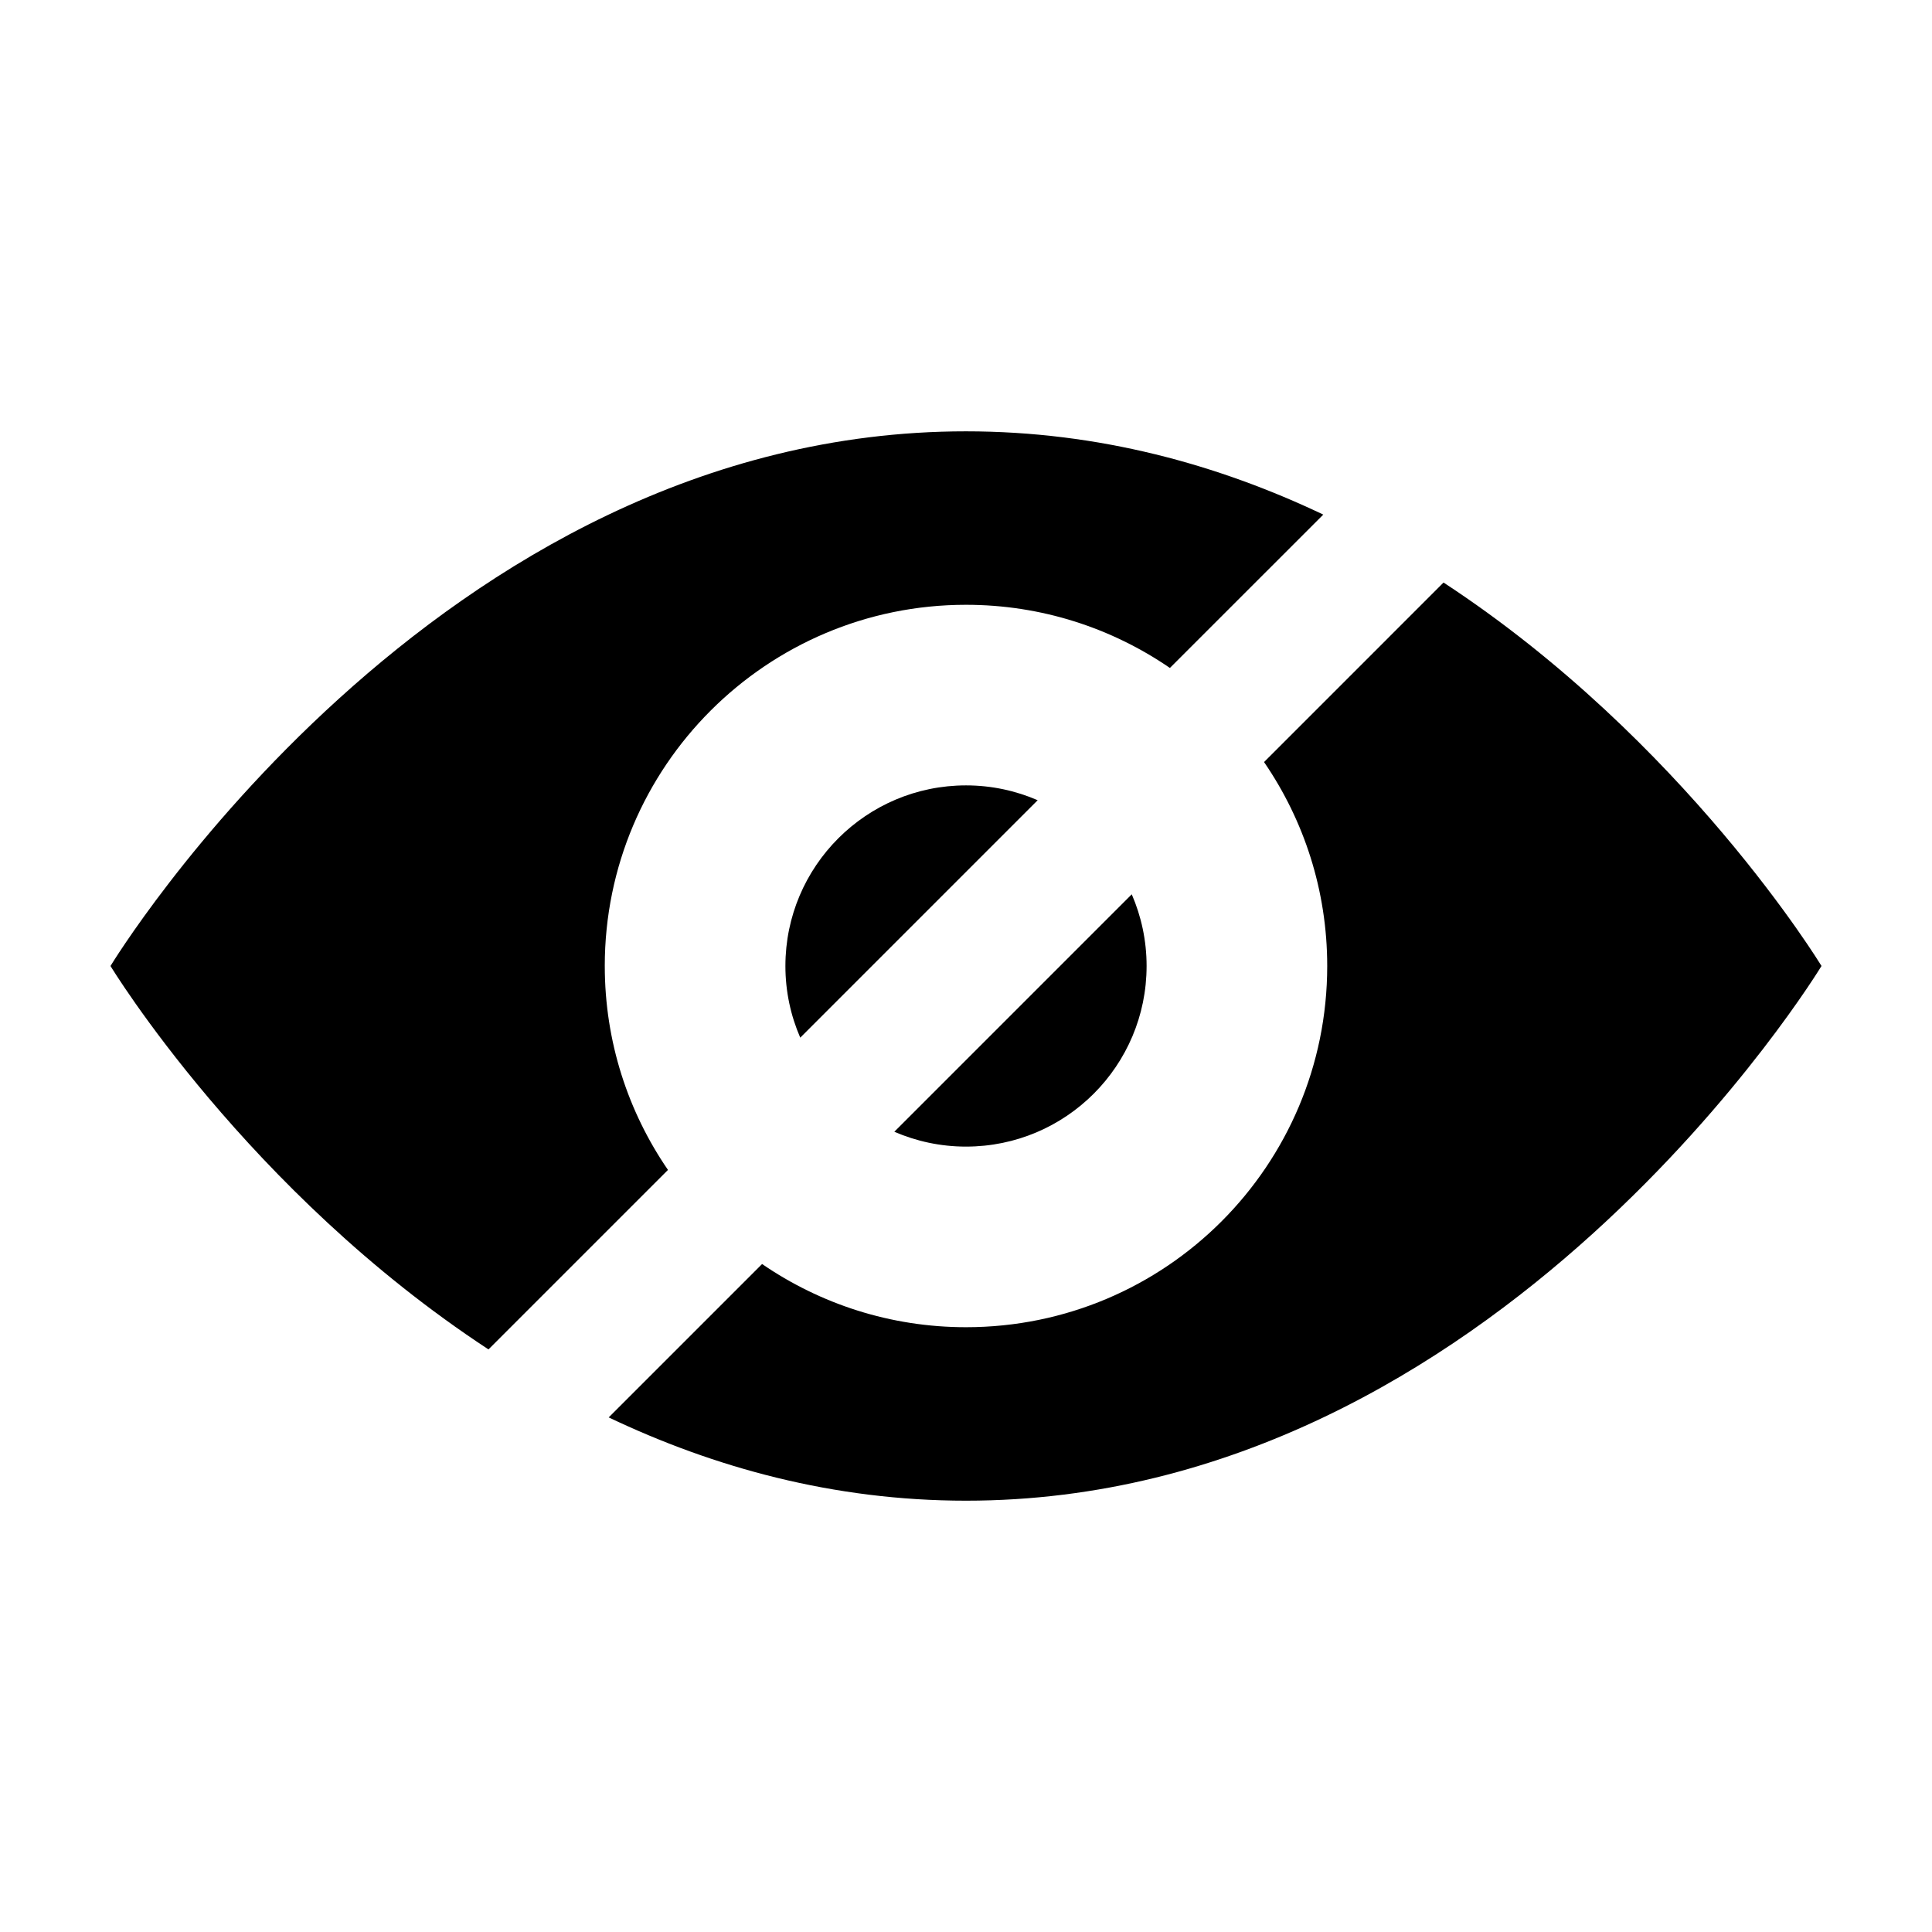 <?xml version="1.0" encoding="UTF-8"?>
<!-- Uploaded to: ICON Repo, www.svgrepo.com, Generator: ICON Repo Mixer Tools -->
<svg fill="#000000" width="800px" height="800px" version="1.1" viewBox="144 144 512 512" xmlns="http://www.w3.org/2000/svg">
 <g>
  <path d="m304.27 400c0-52.828 42.895-95.723 95.723-95.723 20.062 0 38.668 6.191 54.043 16.738l40.648-40.641c-27.816-13.238-59.539-22.066-94.691-22.066-140.85-0.008-226.71 141.69-226.71 141.69s36.223 59.711 100.17 101.61l47.566-47.566c-10.555-15.383-16.746-33.984-16.746-54.043z"/>
  <path d="m526.55 298.38-47.566 47.57c10.551 15.387 16.742 33.992 16.742 54.051 0 52.891-42.824 95.723-95.723 95.723-20.051 0-38.656-6.195-54.043-16.746l-40.648 40.648c27.82 13.246 59.539 22.07 94.691 22.07 140.88 0 226.71-141.7 226.71-141.7s-36.219-59.723-100.16-101.62z"/>
  <path d="m352.14 400c0 6.75 1.41 13.164 3.934 18.992l62.922-62.926c-5.824-2.519-12.242-3.93-18.992-3.93-26.422 0-47.863 21.438-47.863 47.863z"/>
  <path d="m447.86 400c0-6.75-1.406-13.164-3.934-19l-62.922 62.926c5.824 2.519 12.242 3.934 18.992 3.934 26.453 0 47.863-21.422 47.863-47.859z"/>
 </g>
</svg>